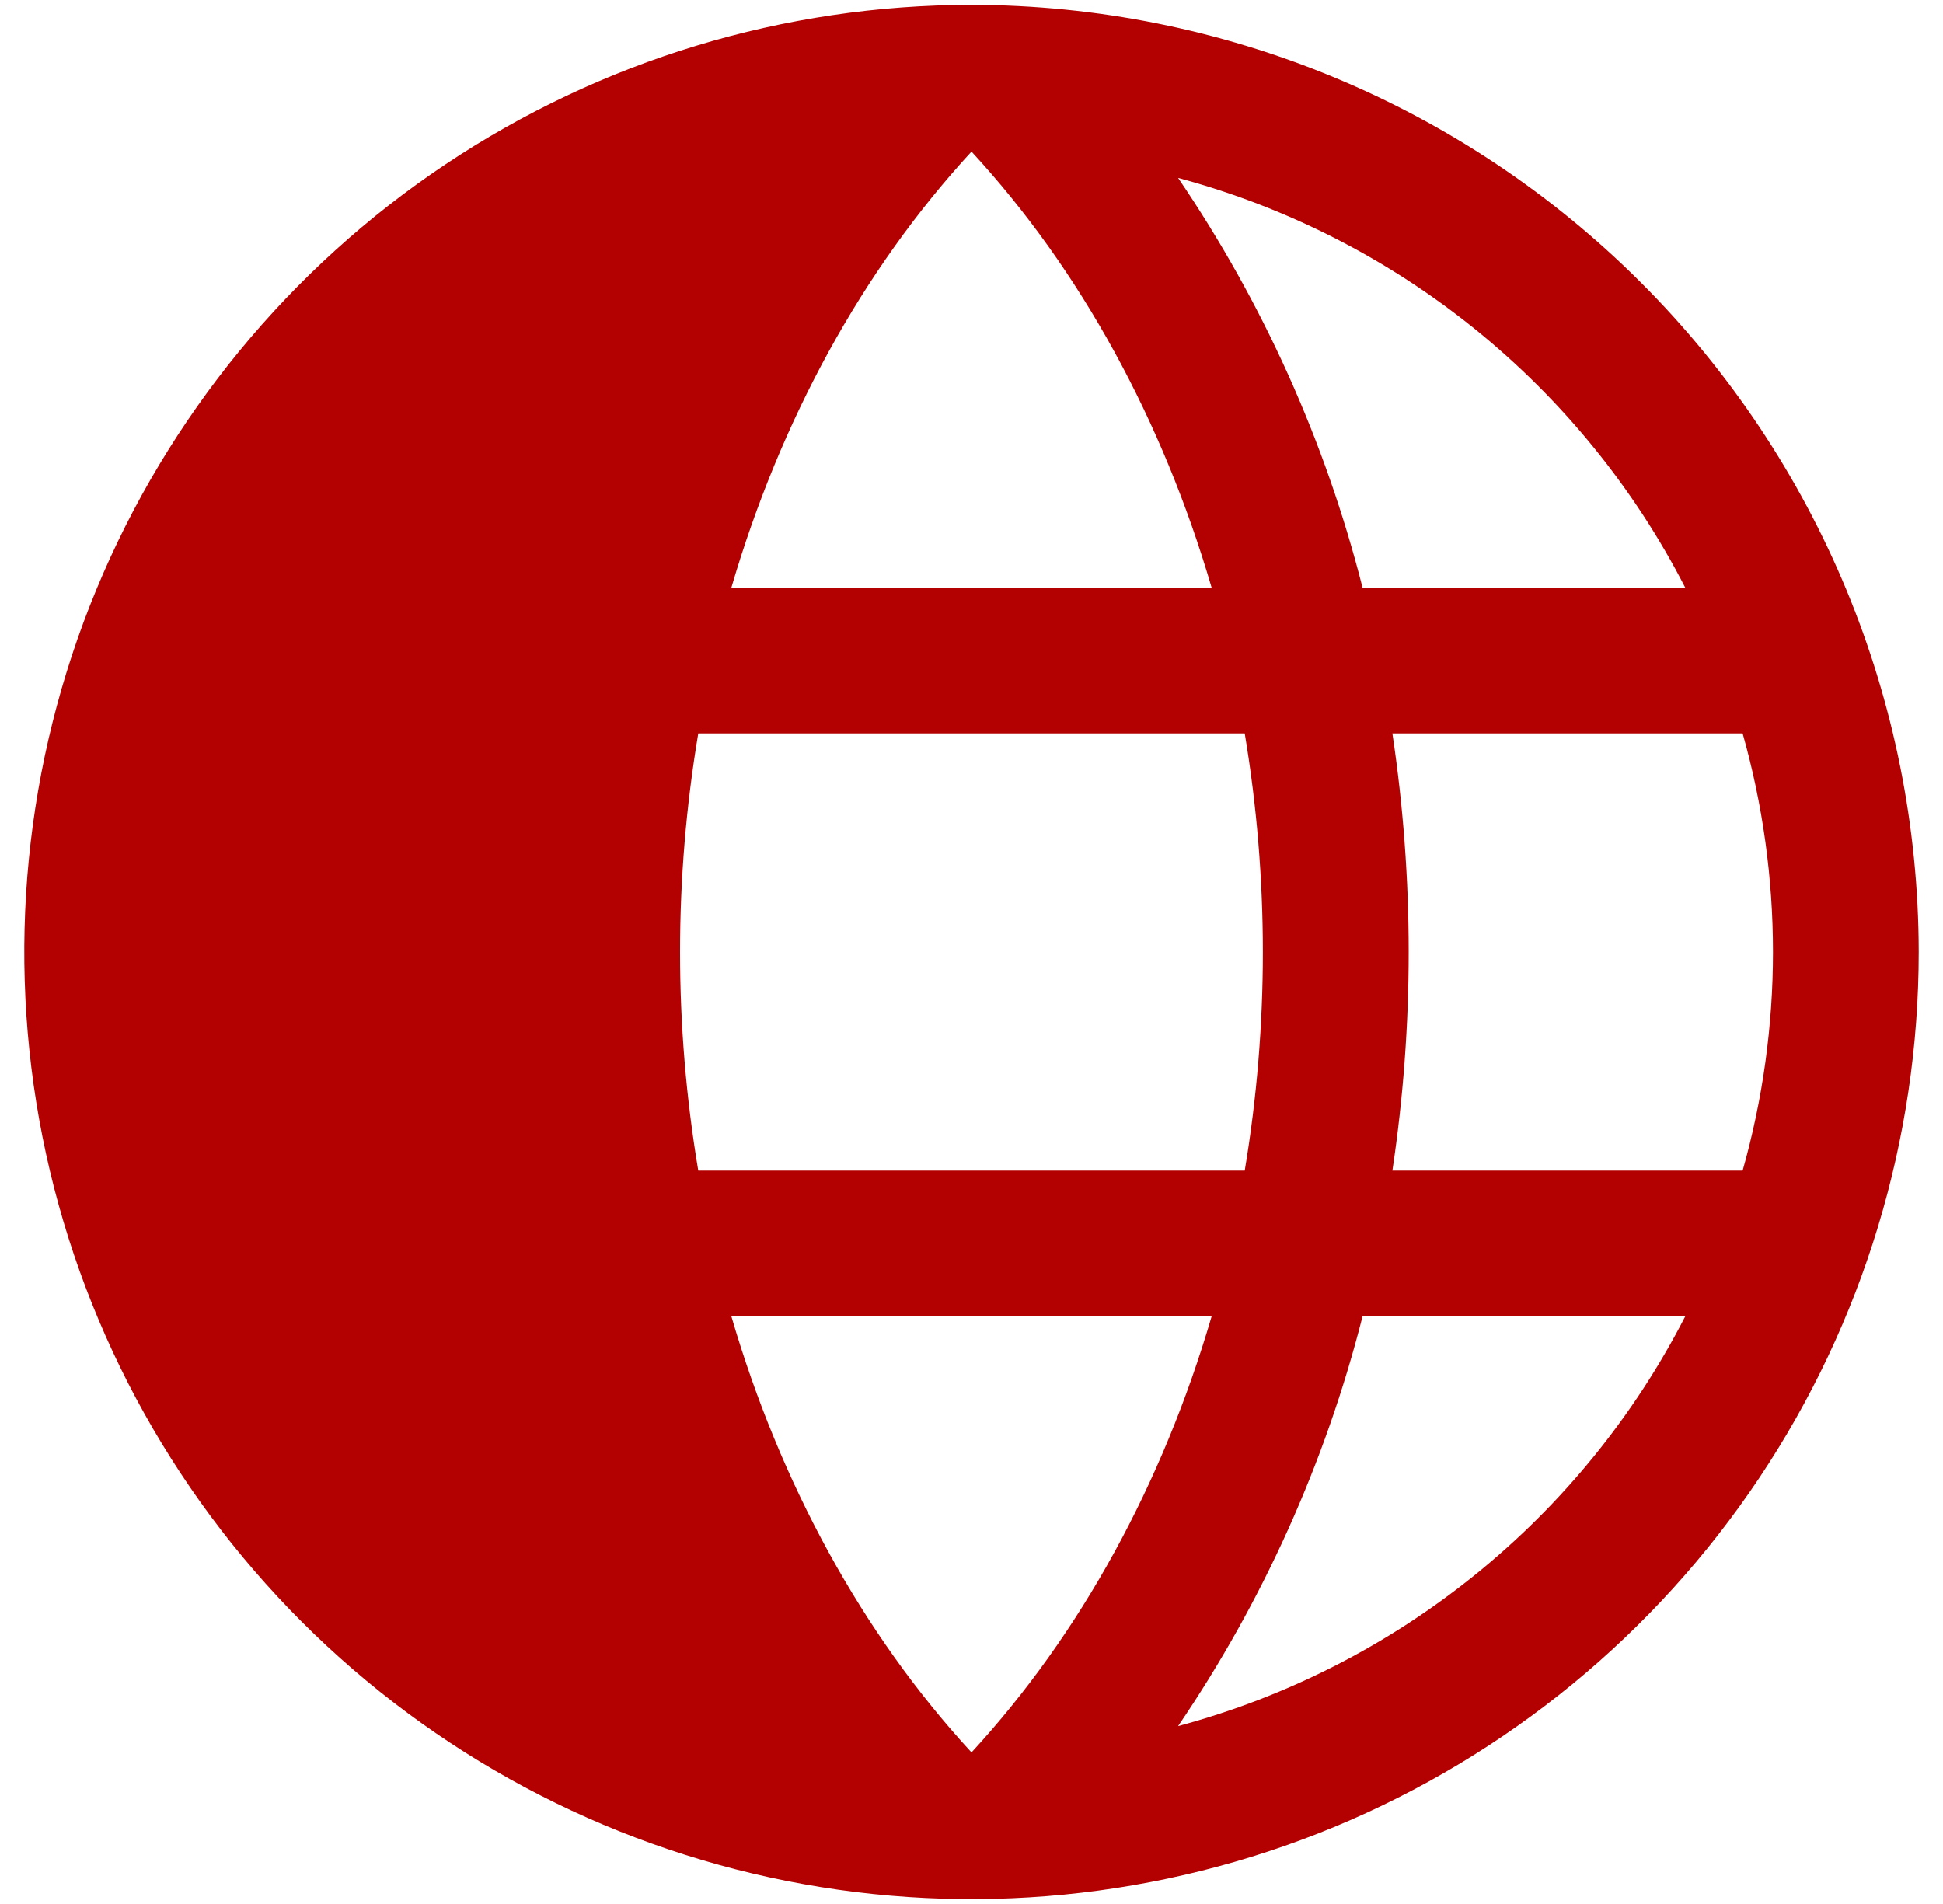 <svg width="50" height="49" viewBox="0 0 50 49" fill="none" xmlns="http://www.w3.org/2000/svg">
<path d="M25 0.125C20.179 0.125 15.466 1.555 11.458 4.233C7.45 6.911 4.325 10.718 2.48 15.172C0.636 19.626 0.153 24.527 1.093 29.255C2.034 33.984 4.355 38.327 7.764 41.736C11.173 45.145 15.516 47.466 20.245 48.407C24.973 49.347 29.874 48.864 34.328 47.02C38.782 45.175 42.589 42.05 45.267 38.042C47.945 34.034 49.375 29.321 49.375 24.5C49.368 18.037 46.798 11.841 42.228 7.272C37.658 2.702 31.463 0.132 25 0.125ZM43.368 15.125H35.064C34.107 11.36 32.5 7.791 30.316 4.578C33.107 5.328 35.71 6.654 37.958 8.47C40.206 10.287 42.049 12.554 43.368 15.125ZM25 3.901C27.812 6.948 29.922 10.827 31.18 15.125H18.82C20.078 10.827 22.188 6.952 25 3.901ZM17.5 24.5C17.5 22.615 17.657 20.734 17.969 18.875H32.031C32.653 22.599 32.653 26.401 32.031 30.125H17.969C17.657 28.266 17.5 26.385 17.5 24.5ZM18.82 33.875H31.18C29.922 38.173 27.812 42.048 25 45.099C22.188 42.048 20.078 38.173 18.82 33.875ZM30.316 44.422C32.5 41.209 34.107 37.64 35.064 33.875H43.368C42.049 36.446 40.206 38.713 37.958 40.529C35.71 42.346 33.107 43.672 30.316 44.422ZM35.831 30.125C36.39 26.396 36.39 22.604 35.831 18.875H44.844C45.885 22.553 45.885 26.447 44.844 30.125H35.831Z" fill="#B30000"/>
</svg>
